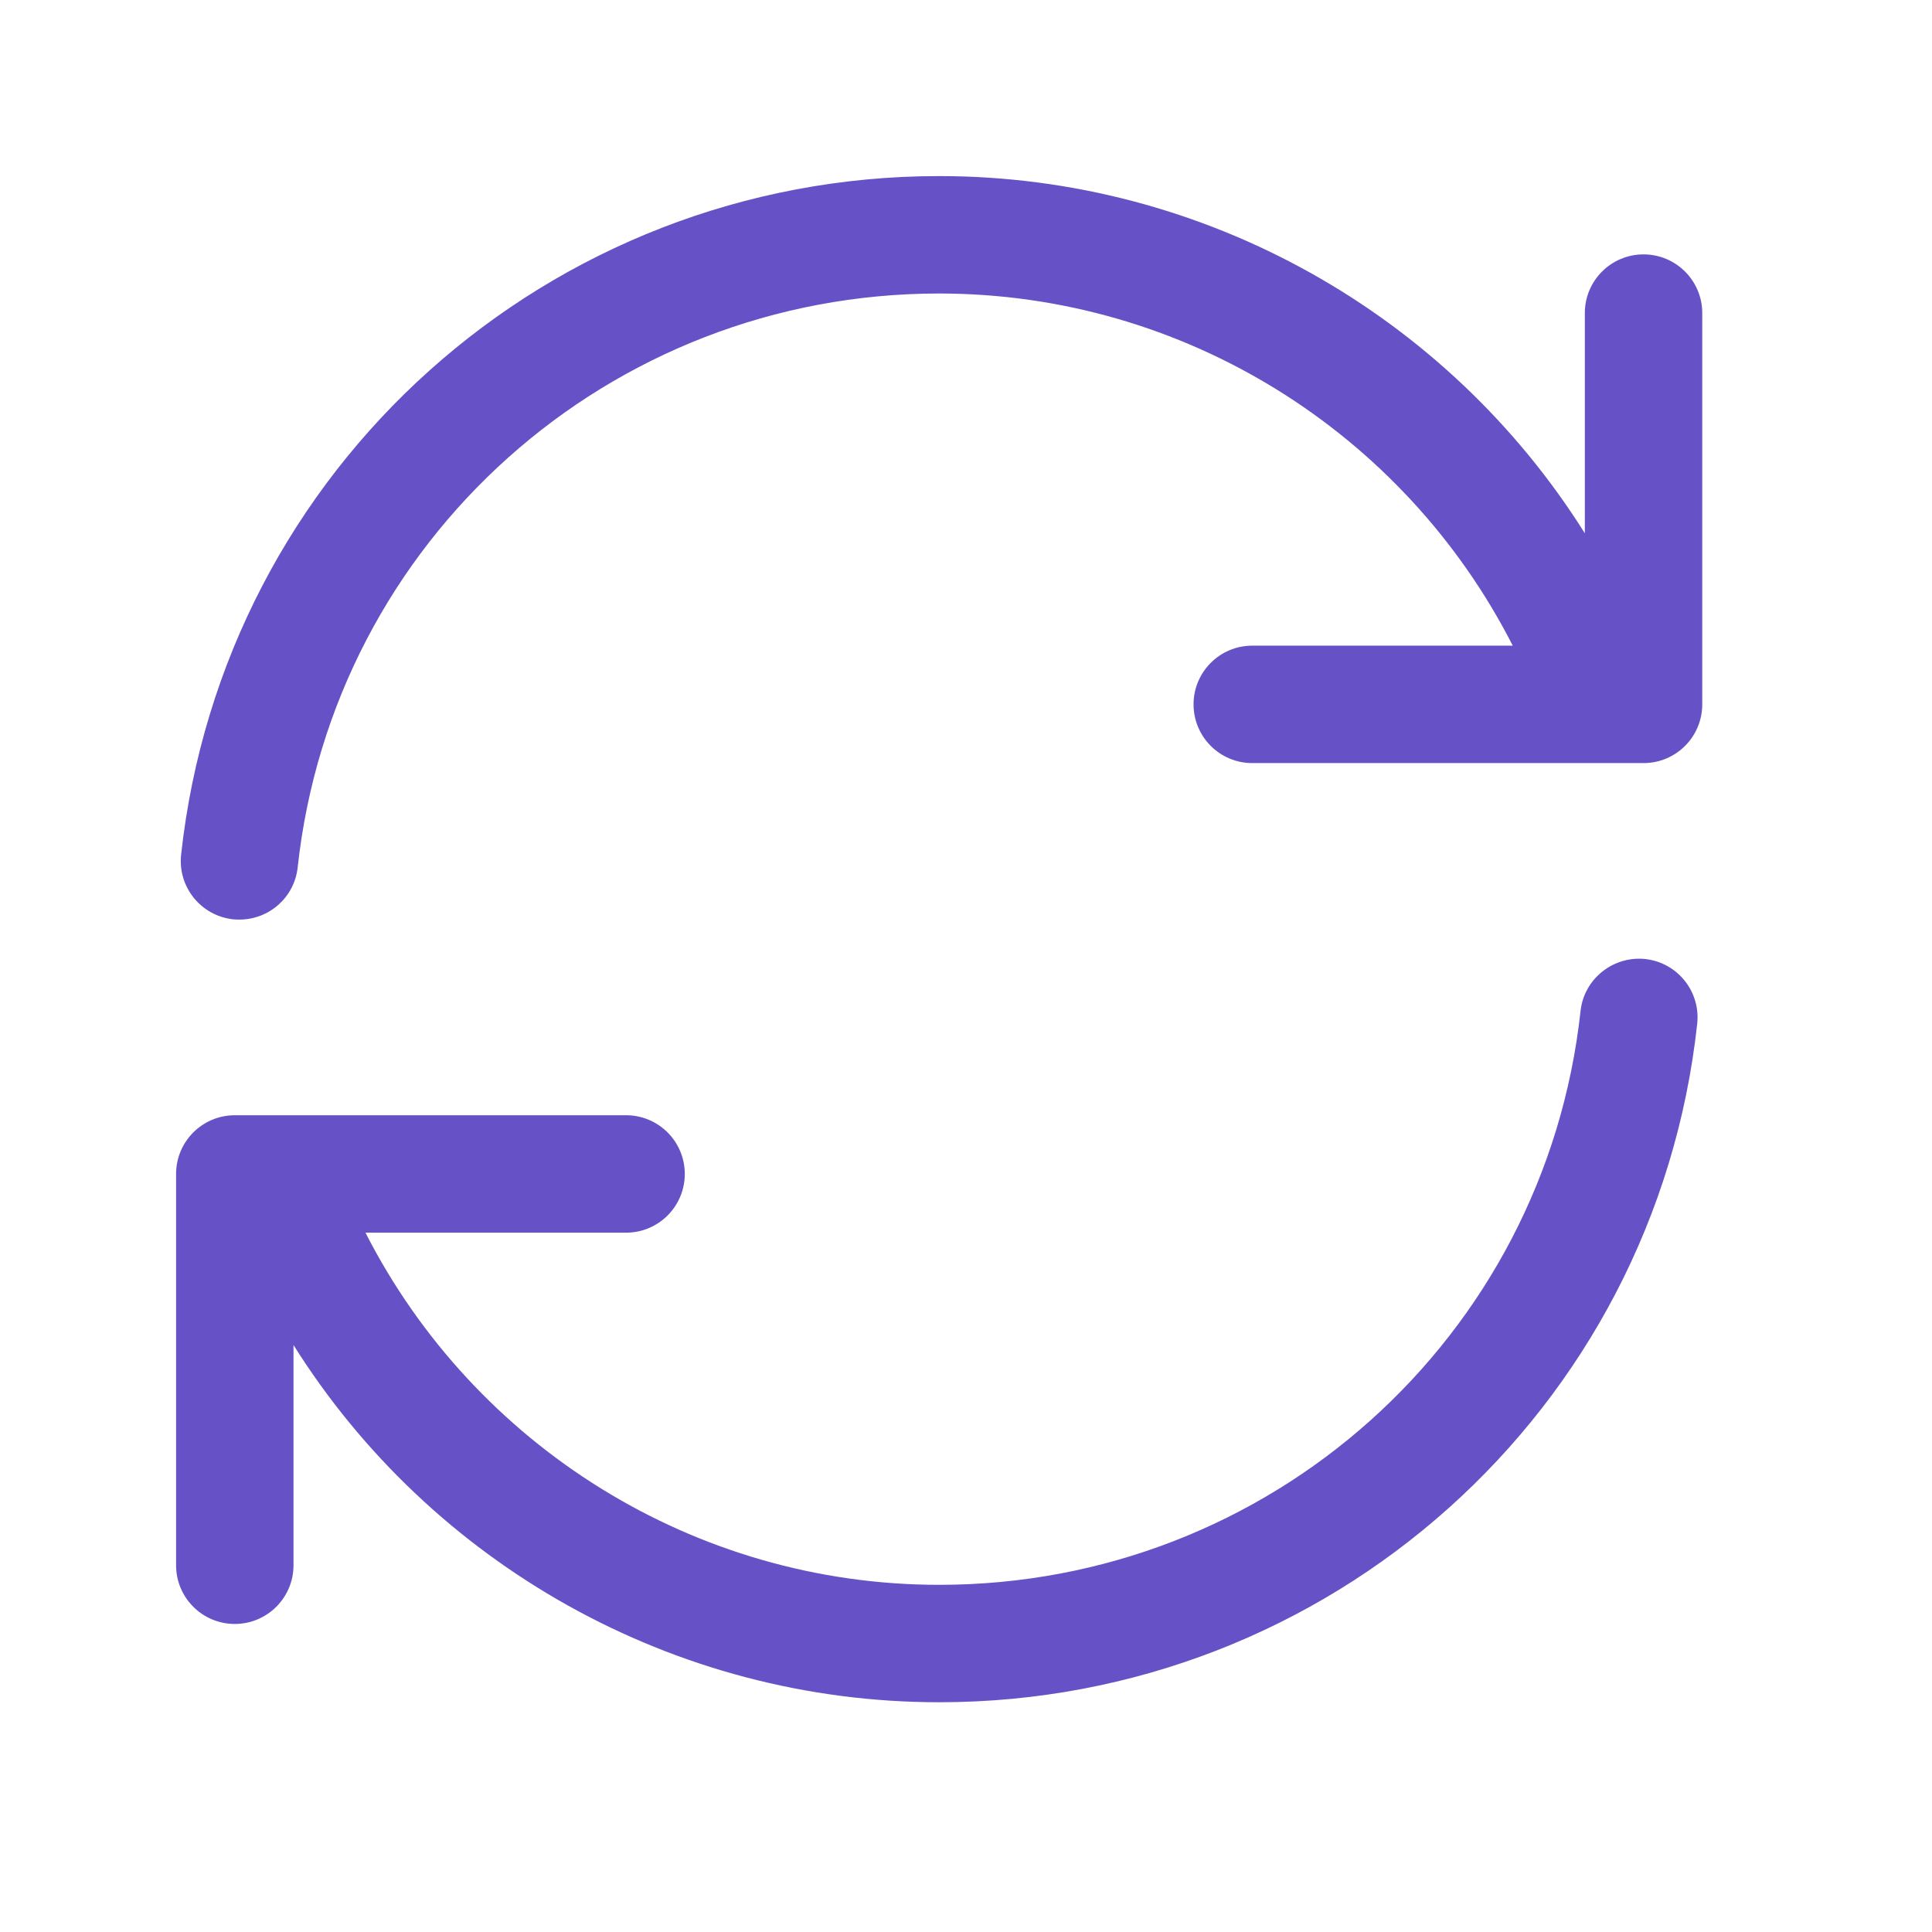 <svg width="36" height="36" viewBox="0 0 36 36" fill="none" xmlns="http://www.w3.org/2000/svg">
<path d="M31.625 19.076C30.841 26.284 24.768 31.719 17.5 31.719C12.546 31.719 8.027 29.136 5.469 25.063V29.167C5.469 29.77 4.979 30.26 4.375 30.26C3.771 30.26 3.281 29.77 3.281 29.167V21.875C3.281 21.271 3.771 20.781 4.375 20.781H11.667C12.27 20.781 12.76 21.271 12.76 21.875C12.76 22.479 12.27 22.969 11.667 22.969H6.81C8.837 26.944 12.946 29.531 17.5 29.531C23.65 29.531 28.786 24.934 29.451 18.84C29.515 18.238 30.061 17.808 30.656 17.87C31.258 17.936 31.69 18.476 31.625 19.076ZM30.625 4.74C30.021 4.74 29.531 5.23 29.531 5.833V9.937C26.973 5.864 22.454 3.281 17.5 3.281C10.233 3.281 4.161 8.716 3.375 15.924C3.309 16.524 3.742 17.064 4.343 17.13C4.382 17.134 4.423 17.135 4.463 17.135C5.014 17.135 5.488 16.72 5.547 16.16C6.212 10.066 11.35 5.469 17.499 5.469C22.054 5.469 26.161 8.056 28.188 12.031H23.333C22.73 12.031 22.24 12.521 22.24 13.125C22.24 13.729 22.73 14.219 23.333 14.219H30.625C31.229 14.219 31.719 13.729 31.719 13.125V5.833C31.719 5.23 31.229 4.74 30.625 4.74Z" fill="#6652C6"/>
</svg>
